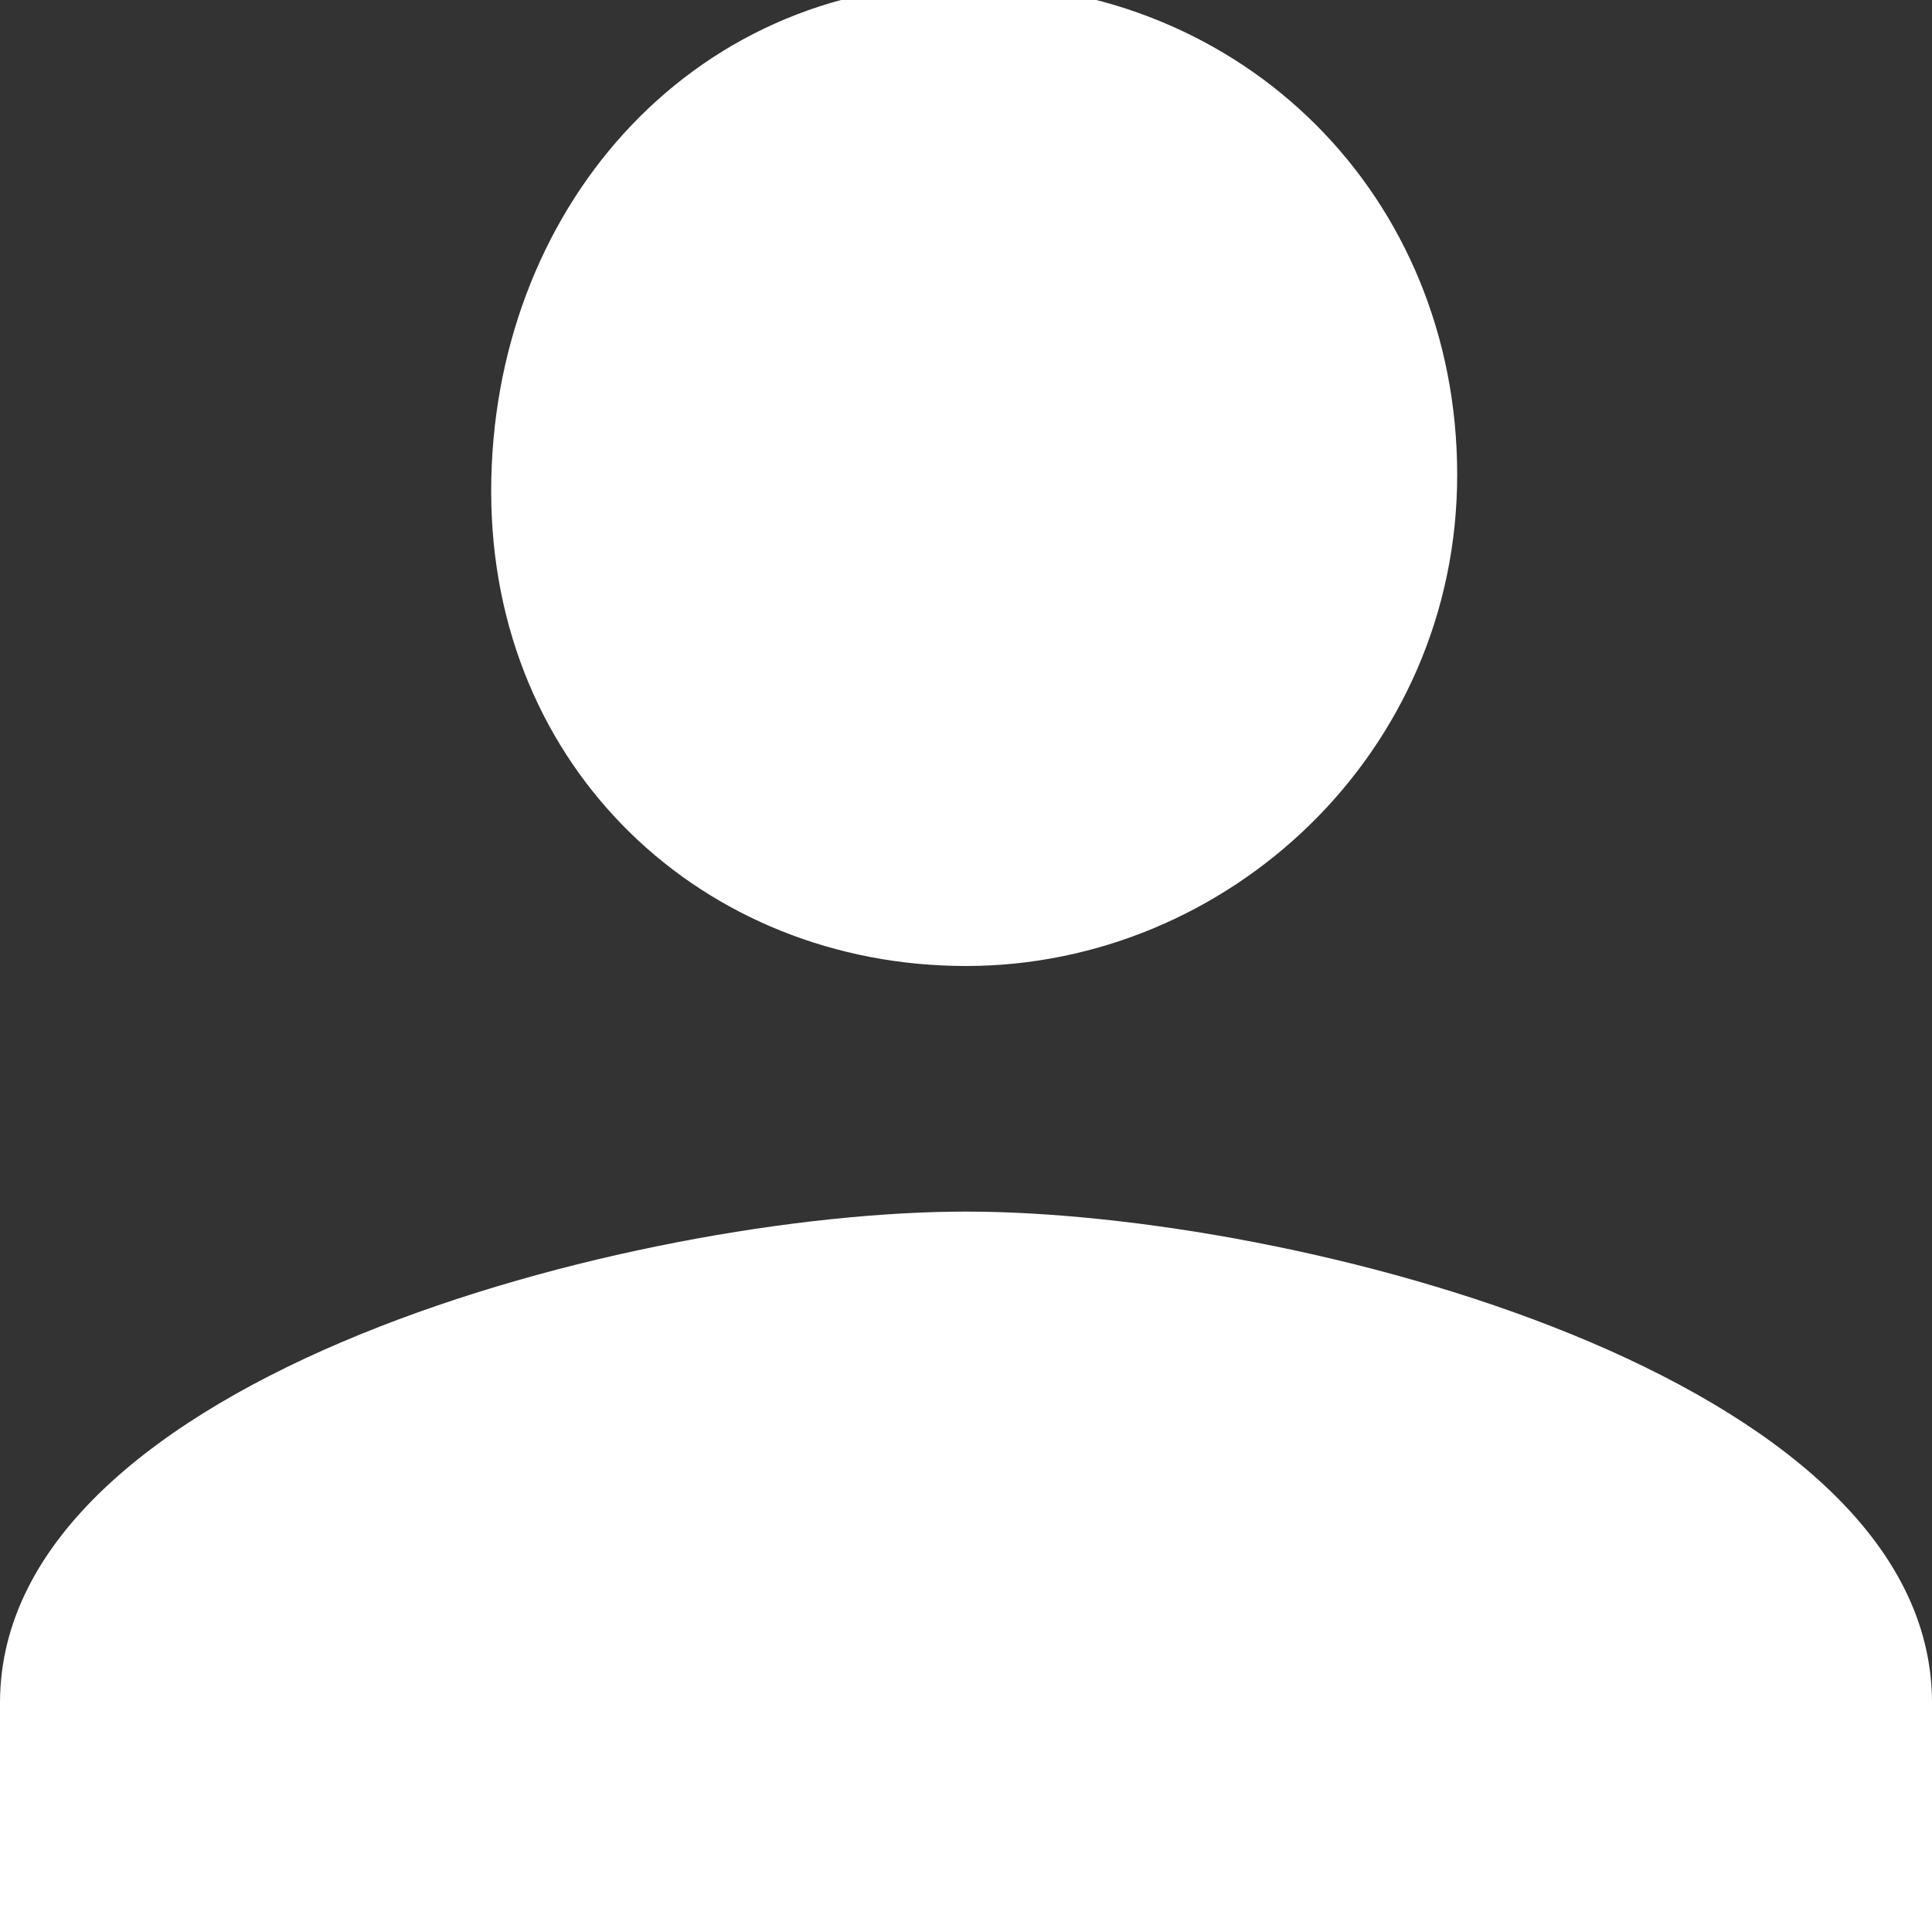 <?xml version="1.0" encoding="utf-8"?>
<!-- Generator: Adobe Illustrator 20.0.0, SVG Export Plug-In . SVG Version: 6.00 Build 0)  -->
<svg version="1.1" id="Capa_1" xmlns="http://www.w3.org/2000/svg" xmlns:xlink="http://www.w3.org/1999/xlink" x="0px" y="0px"
	 viewBox="0 0 11.8 11.8" style="enable-background:new 0 0 11.8 11.8;" xml:space="preserve">
<rect x="0" y="0" width="11.8" height="11.8" fill="#333333" stroke="none"/>
<style type="text/css">
	.st0{fill:#FFFFFF;}
</style>
<g>
	<g id="person">
		<path class="st0" d="M5.9,5.9c1.6,0,3-1.3,3-3s-1.3-3-3-3S3,1.3,3,3S4.3,5.9,5.9,5.9z M5.9,7.4c-2,0-5.9,1-5.9,3v1.5h11.8v-1.5
			C11.8,8.4,7.9,7.4,5.9,7.4z"/>
	</g>
</g>
</svg>
